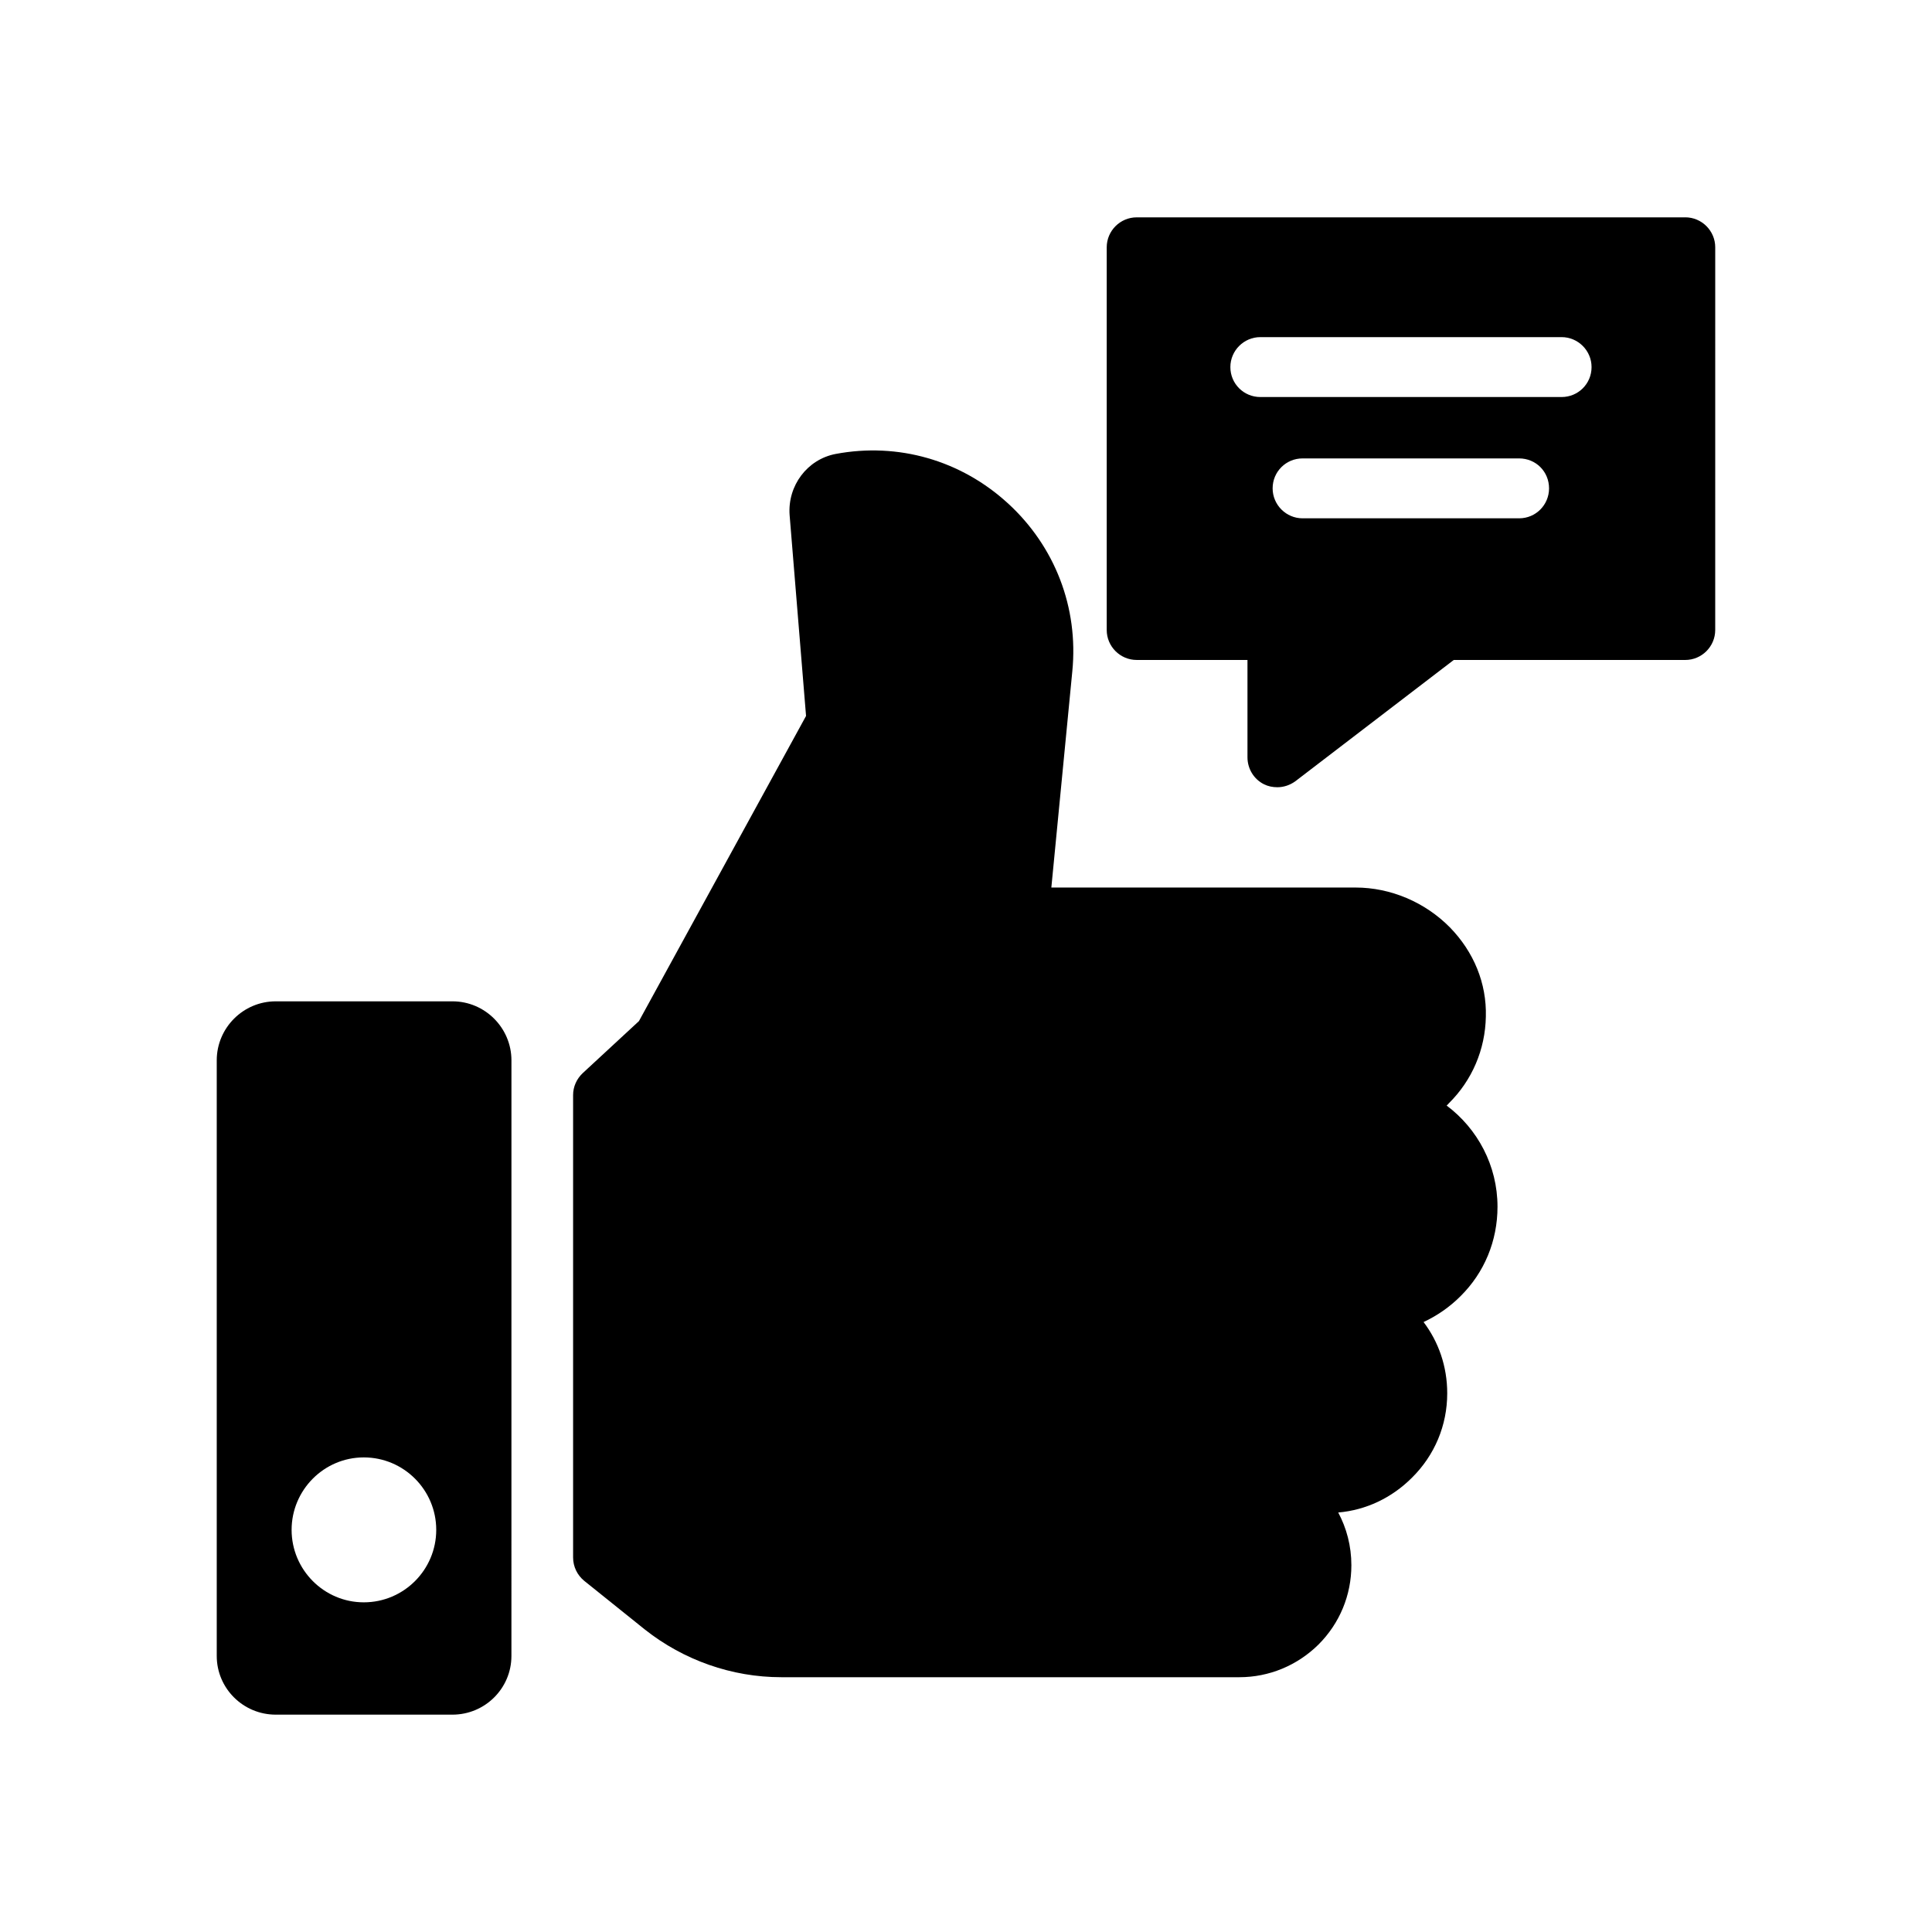 <?xml version="1.0" encoding="UTF-8"?>
<!-- Uploaded to: SVG Repo, www.svgrepo.com, Generator: SVG Repo Mixer Tools -->
<svg fill="#000000" width="800px" height="800px" version="1.1" viewBox="144 144 512 512" xmlns="http://www.w3.org/2000/svg">
 <g>
  <path d="m217.08 598.4h46.812c8.652 0 15.641-6.984 15.641-15.555l0.004-157.85c0-8.57-6.992-15.633-15.641-15.633h-46.816c-8.652 0-15.641 7.062-15.641 15.633v157.85c0 8.57 6.992 15.555 15.641 15.555zm23.324-68.172c10.633 0 19.203 8.648 19.203 19.203 0 10.555-8.57 19.203-19.203 19.203-10.555 0-19.125-8.648-19.125-19.203 0-10.551 8.57-19.203 19.125-19.203z"/>
  <path d="m411.11 277.39c-12.469-11.43-29.125-16.191-45.633-13.094-7.547 1.43-12.785 8.41-12.223 16.188l4.356 53.25-44.281 80.867-14.922 13.809c-1.586 1.508-2.531 3.57-2.531 5.793v122.53c0 2.461 1.109 4.684 2.93 6.191l16.117 12.938c10.238 8.094 23.016 12.617 36.102 12.617h121.43c7.848 0 15.316-3.094 20.949-8.648 5.633-5.633 8.723-13.094 8.723-21.031 0-5.078-1.27-9.84-3.484-13.969 7.379-0.633 14.203-3.887 19.523-9.207 6.031-5.953 9.363-13.887 9.363-22.379 0-7.141-2.301-13.648-6.269-18.887 3.57-1.668 6.906-3.969 9.762-6.824 6.348-6.269 9.832-14.68 9.832-23.727 0-10.953-5.316-20.711-13.484-26.824 0.23-0.16 0.398-0.398 0.547-0.555 6.199-6.109 9.691-14.285 9.848-23.016 0.238-8.809-3.184-17.141-9.531-23.648-6.586-6.668-15.707-10.555-24.988-10.555h-80.629l5.555-57.297c1.672-16.906-4.598-33.098-17.059-44.523z"/>
  <path d="m590.62 201.6h-145.39c-4.363 0-7.938 3.57-7.938 7.938v101.42c0 4.363 3.57 7.938 7.938 7.938h29.363v25.793c0 3.016 1.668 5.793 4.363 7.144 1.109 0.555 2.301 0.793 3.57 0.793 1.668 0 3.332-0.555 4.754-1.586l41.98-32.141h61.352c4.367 0 7.938-3.57 7.938-7.938l0.004-101.43c0-4.363-3.574-7.938-7.938-7.938zm-44.043 79.758h-57.379c-4.363 0-7.938-3.57-7.938-7.938 0-4.445 3.57-7.938 7.938-7.938h57.379c4.445 0 7.938 3.492 7.938 7.938-0.004 4.367-3.496 7.938-7.938 7.938zm11.266-32.141h-79.844c-4.356 0-7.938-3.492-7.938-7.938 0-4.363 3.578-7.938 7.938-7.938h79.844c4.363 0 7.938 3.57 7.938 7.938 0 4.445-3.57 7.938-7.938 7.938z"/>
 </g>
</svg>